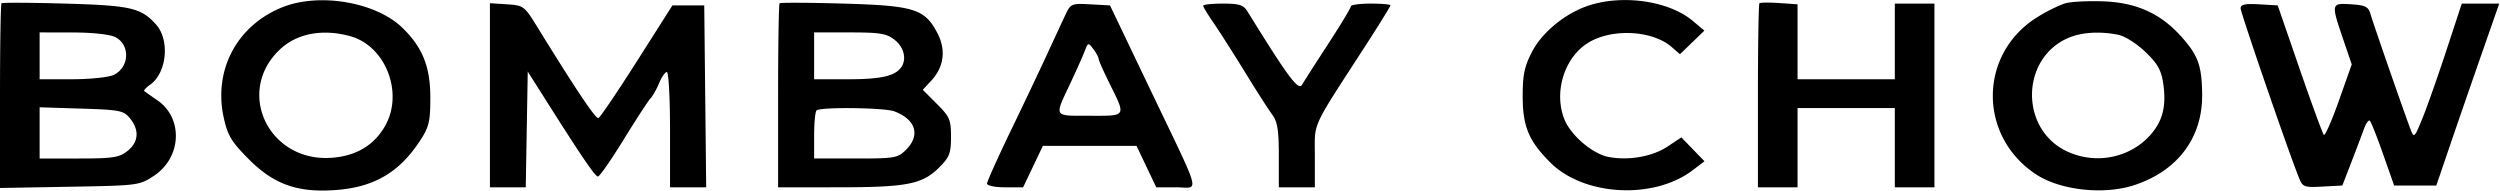 <svg fill="none" xmlns="http://www.w3.org/2000/svg" viewBox="0 0 694 53"><path fill-rule="evenodd" clip-rule="evenodd" d="M.413.916C.186 1.146 0 12.774 0 26.758v25.425l19.325-.342c19.121-.338 19.369-.37 23.456-3.077 7.631-5.052 8.123-15.935.944-20.89-1.774-1.225-3.423-2.383-3.665-2.574-.241-.19.484-.994 1.613-1.784 4.643-3.253 5.532-12.423 1.622-16.743C39.13 2.17 36.309 1.523 18.163 1 8.628.724.64.687.413.916zM78.472 1.98C65.8 7.005 59.184 19.437 62.119 32.71c1.09 4.928 2.121 6.635 6.928 11.468 6.956 6.992 13.517 9.337 24.021 8.585 10.699-.765 17.713-4.84 23.499-13.65 2.535-3.86 2.882-5.302 2.89-12 .01-8.537-2.124-13.9-7.7-19.35C104.448.617 88.771-2.107 78.472 1.98zM216.413.916c-.227.23-.413 11.816-.413 25.75V52l16.75-.006c19.032-.006 23.302-.846 27.953-5.497C263.59 43.61 264 42.55 264 37.981c0-4.736-.362-5.579-3.919-9.136l-3.918-3.919 2.396-2.585c3.47-3.744 4.086-8.478 1.701-13.073-3.521-6.787-6.406-7.7-26.097-8.269-9.535-.275-17.523-.312-17.75-.083zm224.94.514c-6.617 2.07-13.256 7.45-16.126 13.066-2.089 4.088-2.551 6.386-2.525 12.562.034 8.113 1.78 12.21 7.715 18.104 9.326 9.261 28.627 10.305 39.417 2.132l3.335-2.526-3.212-3.314-3.213-3.314-3.854 2.55c-4.206 2.784-10.737 3.936-16.349 2.883-4.351-.817-10.351-5.874-12.19-10.276-3.049-7.297-.331-16.802 6.037-21.11 6.47-4.378 18.126-3.946 23.688.878l2.282 1.98 3.389-3.273 3.388-3.273-3.236-2.713C463.413.347 450.912-1.56 441.353 1.43zm47.063-.514c-.229.23-.416 11.816-.416 25.75V52h11V30h27v22h11V1h-11v21h-27V1.192l-5.084-.346c-2.796-.19-5.271-.159-5.5.07zM573.5.88c-1.65.436-5.25 2.2-8 3.917-16.28 10.174-16.412 33.04-.252 43.63 6.773 4.437 18.883 5.738 27.324 2.936 12.066-4.006 18.921-13.257 18.746-25.296-.117-8.002-1.136-10.754-5.96-16.093C599.721 3.734 593.036.731 584 .38c-4.125-.16-8.85.064-10.5.5zM136 26.444V52h9.95l.275-16.07.275-16.072 4.5 7.107C161.53 43.595 165.206 49 165.989 49c.457 0 3.669-4.612 7.138-10.25 3.47-5.638 6.815-10.774 7.434-11.415.619-.64 1.701-2.553 2.404-4.25.703-1.697 1.673-3.085 2.156-3.085.484 0 .879 7.2.879 16v16h10.034l-.267-25.25L195.5 1.5h-8.837L176.811 17c-5.42 8.525-10.235 15.63-10.702 15.79-.755.258-6.395-8.167-17.127-25.58-3.402-5.52-3.676-5.72-8.25-6.015L136 .89v25.555zm159.716-22.24a1754.91 1754.91 0 00-5.01 10.795c-1.899 4.125-6.435 13.674-10.08 21.22C276.982 43.762 274 50.4 274 50.968c0 .57 2.236 1.03 5.01 1.03h5.01l2.74-5.75 2.74-5.75h26l2.74 5.75 2.74 5.75h5.485c6.562 0 7.472 3.418-7.324-27.5l-11.008-23-5.431-.296c-5.272-.287-5.476-.199-6.986 3zM334 1.585c0 .322 1.293 2.46 2.874 4.75 1.58 2.29 5.501 8.438 8.712 13.663 3.211 5.225 6.643 10.573 7.626 11.885 1.403 1.872 1.788 4.291 1.788 11.25V52h10v-8.662c0-9.698-1.199-7.064 13.709-30.106C382.719 7.034 386 1.747 386 1.481c0-.265-2.475-.482-5.5-.482s-5.5.344-5.5.764c0 .42-2.812 5.083-6.25 10.363-3.437 5.28-6.722 10.405-7.298 11.39-1.019 1.74-3.811-2.005-15.106-20.267-1.169-1.89-2.268-2.25-6.869-2.25-3.012 0-5.477.264-5.477.587zm288 .727c0 1.232 13.097 39.3 16.164 46.982 1.056 2.644 1.413 2.78 6.594 2.5l5.477-.296 2.513-6.5c1.383-3.575 2.965-7.752 3.517-9.282.553-1.53 1.281-2.513 1.62-2.184.338.33 1.99 4.506 3.671 9.282l3.056 8.684h11.71l3.754-11c2.065-6.05 5.994-17.413 8.732-25.25L693.786 1H683.39l-4.328 13.157c-2.38 7.236-5.357 15.674-6.614 18.75-2.177 5.325-2.332 5.473-3.246 3.093-1.687-4.397-10.379-29.407-11.121-32-.613-2.143-1.383-2.543-5.398-2.805-5.576-.363-5.603-.249-2.263 9.571l2.421 7.116-3.569 10.078c-1.962 5.543-3.839 9.811-4.17 9.485-.331-.326-3.349-8.547-6.707-18.269L632.29 1.5l-5.145-.302C623.228.967 622 1.233 622 2.313zM31.991 10.29c4.259 2.155 3.949 8.505-.514 10.54-1.414.643-6.6 1.17-11.524 1.17H11V9l9.25.015c5.427.008 10.28.535 11.741 1.275zm65.261-.237c9.782 2.717 14.841 15.672 9.695 24.828-3.049 5.425-8.056 8.427-14.88 8.921-17.52 1.267-26.857-18.336-14.336-30.1 4.725-4.439 11.868-5.774 19.521-3.649zm151.113 1.02c2.557 2.011 3.369 5.281 1.87 7.527-1.661 2.488-5.597 3.4-14.669 3.4H226V9h9.865c8.466 0 10.239.294 12.5 2.073zm339.653-1.419c1.832.366 5.14 2.452 7.531 4.75 3.396 3.262 4.406 5.045 4.957 8.754.897 6.024-.059 10.157-3.217 13.91-5.667 6.735-15.41 8.775-23.55 4.93-13.043-6.162-12.814-25.725.368-31.447 3.684-1.599 8.764-1.927 13.911-.897zm-283.05 6.652c.018.443 1.365 3.493 2.994 6.777 4.67 9.413 4.876 9.072-5.462 9.053-10.229-.018-9.88.581-5.316-9.136 1.679-3.575 3.464-7.579 3.966-8.898.882-2.318.961-2.334 2.35-.5.79 1.044 1.451 2.261 1.468 2.704zM36.097 32.87c2.656 3.28 2.388 6.603-.732 9.056C33.067 43.734 31.343 44 21.865 44H11V29.783l11.597.368c10.74.341 11.737.542 13.5 2.72zm212.183-1.955c5.944 2.26 7.281 6.614 3.265 10.63-2.322 2.322-3.075 2.454-14 2.454H226v-6.333c0-3.484.3-6.634.667-7 1.006-1.006 18.853-.8 21.613.25z" fill="#000"/></svg>